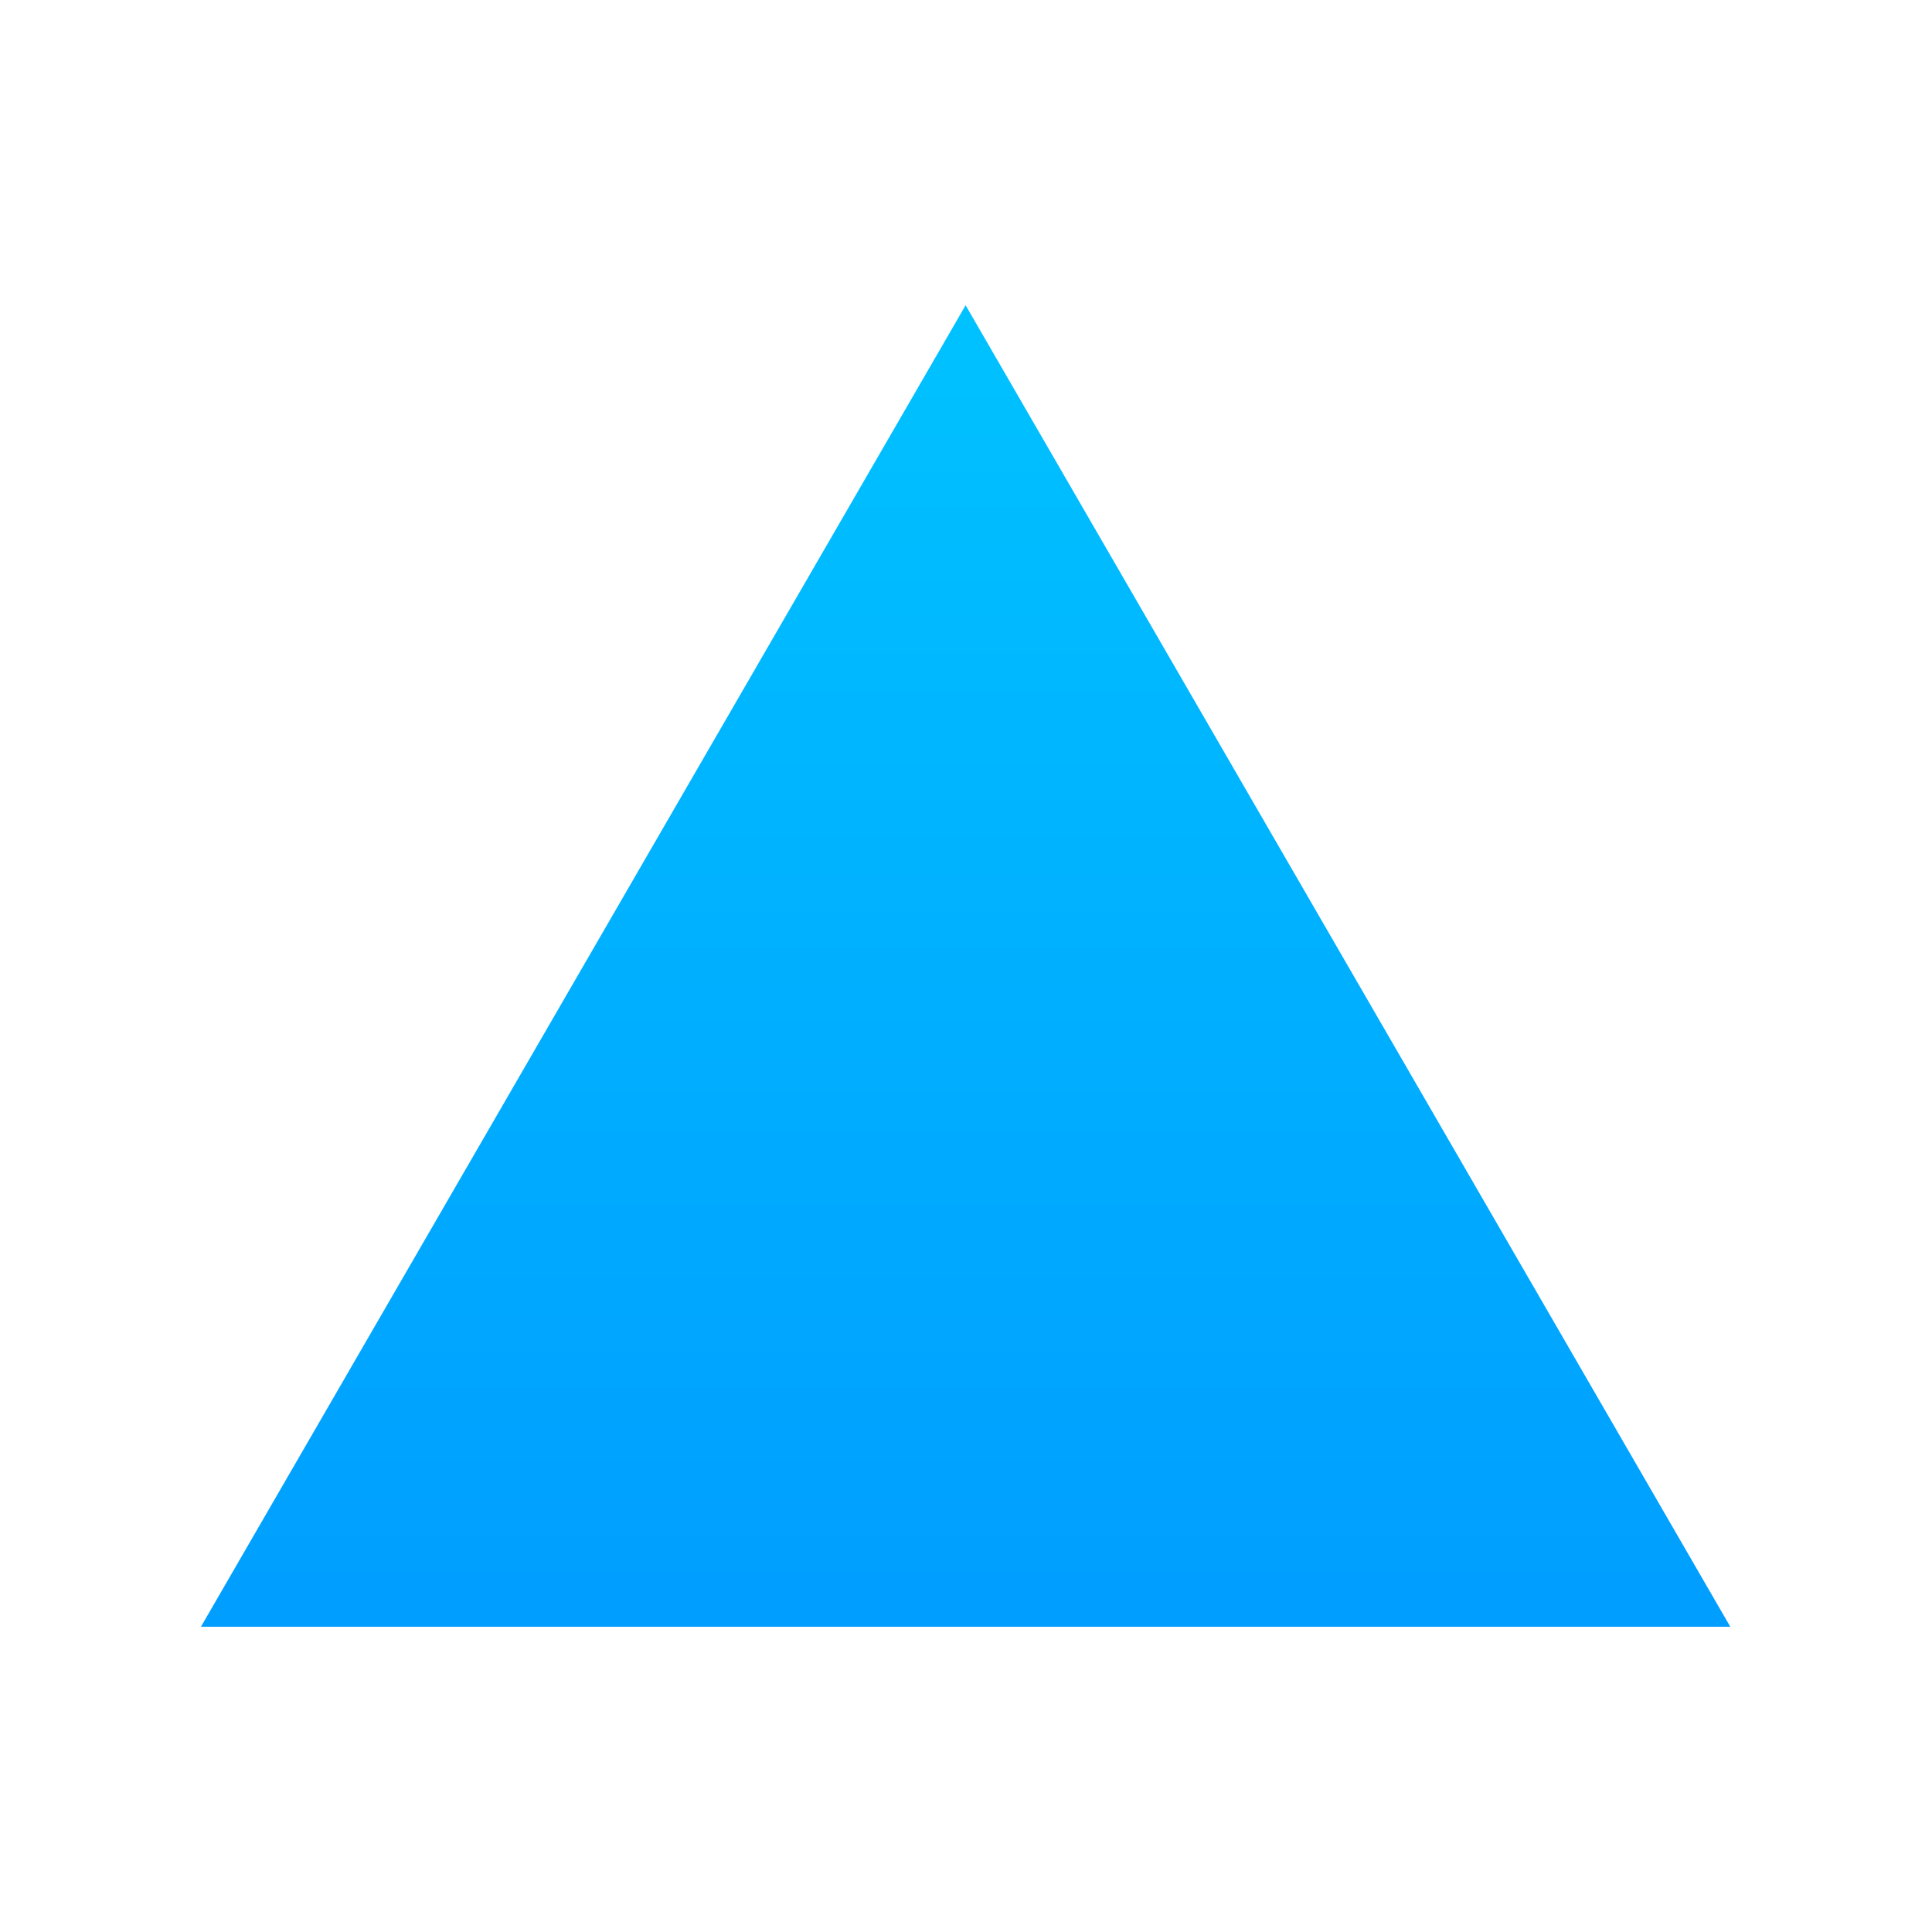 <svg width="512" height="512" viewBox="0 0 512 512" fill="none" xmlns="http://www.w3.org/2000/svg">
<path fill-rule="evenodd" clip-rule="evenodd" d="M53.248 431.104L255.898 80.896L458.547 431.104H53.248Z" fill="url(#paint0_linear_1721_471)"/>
<defs>
<linearGradient id="paint0_linear_1721_471" x1="620.157" y1="431.117" x2="620.157" y2="80.896" gradientUnits="userSpaceOnUse">
<stop stop-color="#009EFF"/>
<stop offset="1" stop-color="#00C2FF"/>
</linearGradient>
</defs>
</svg>
